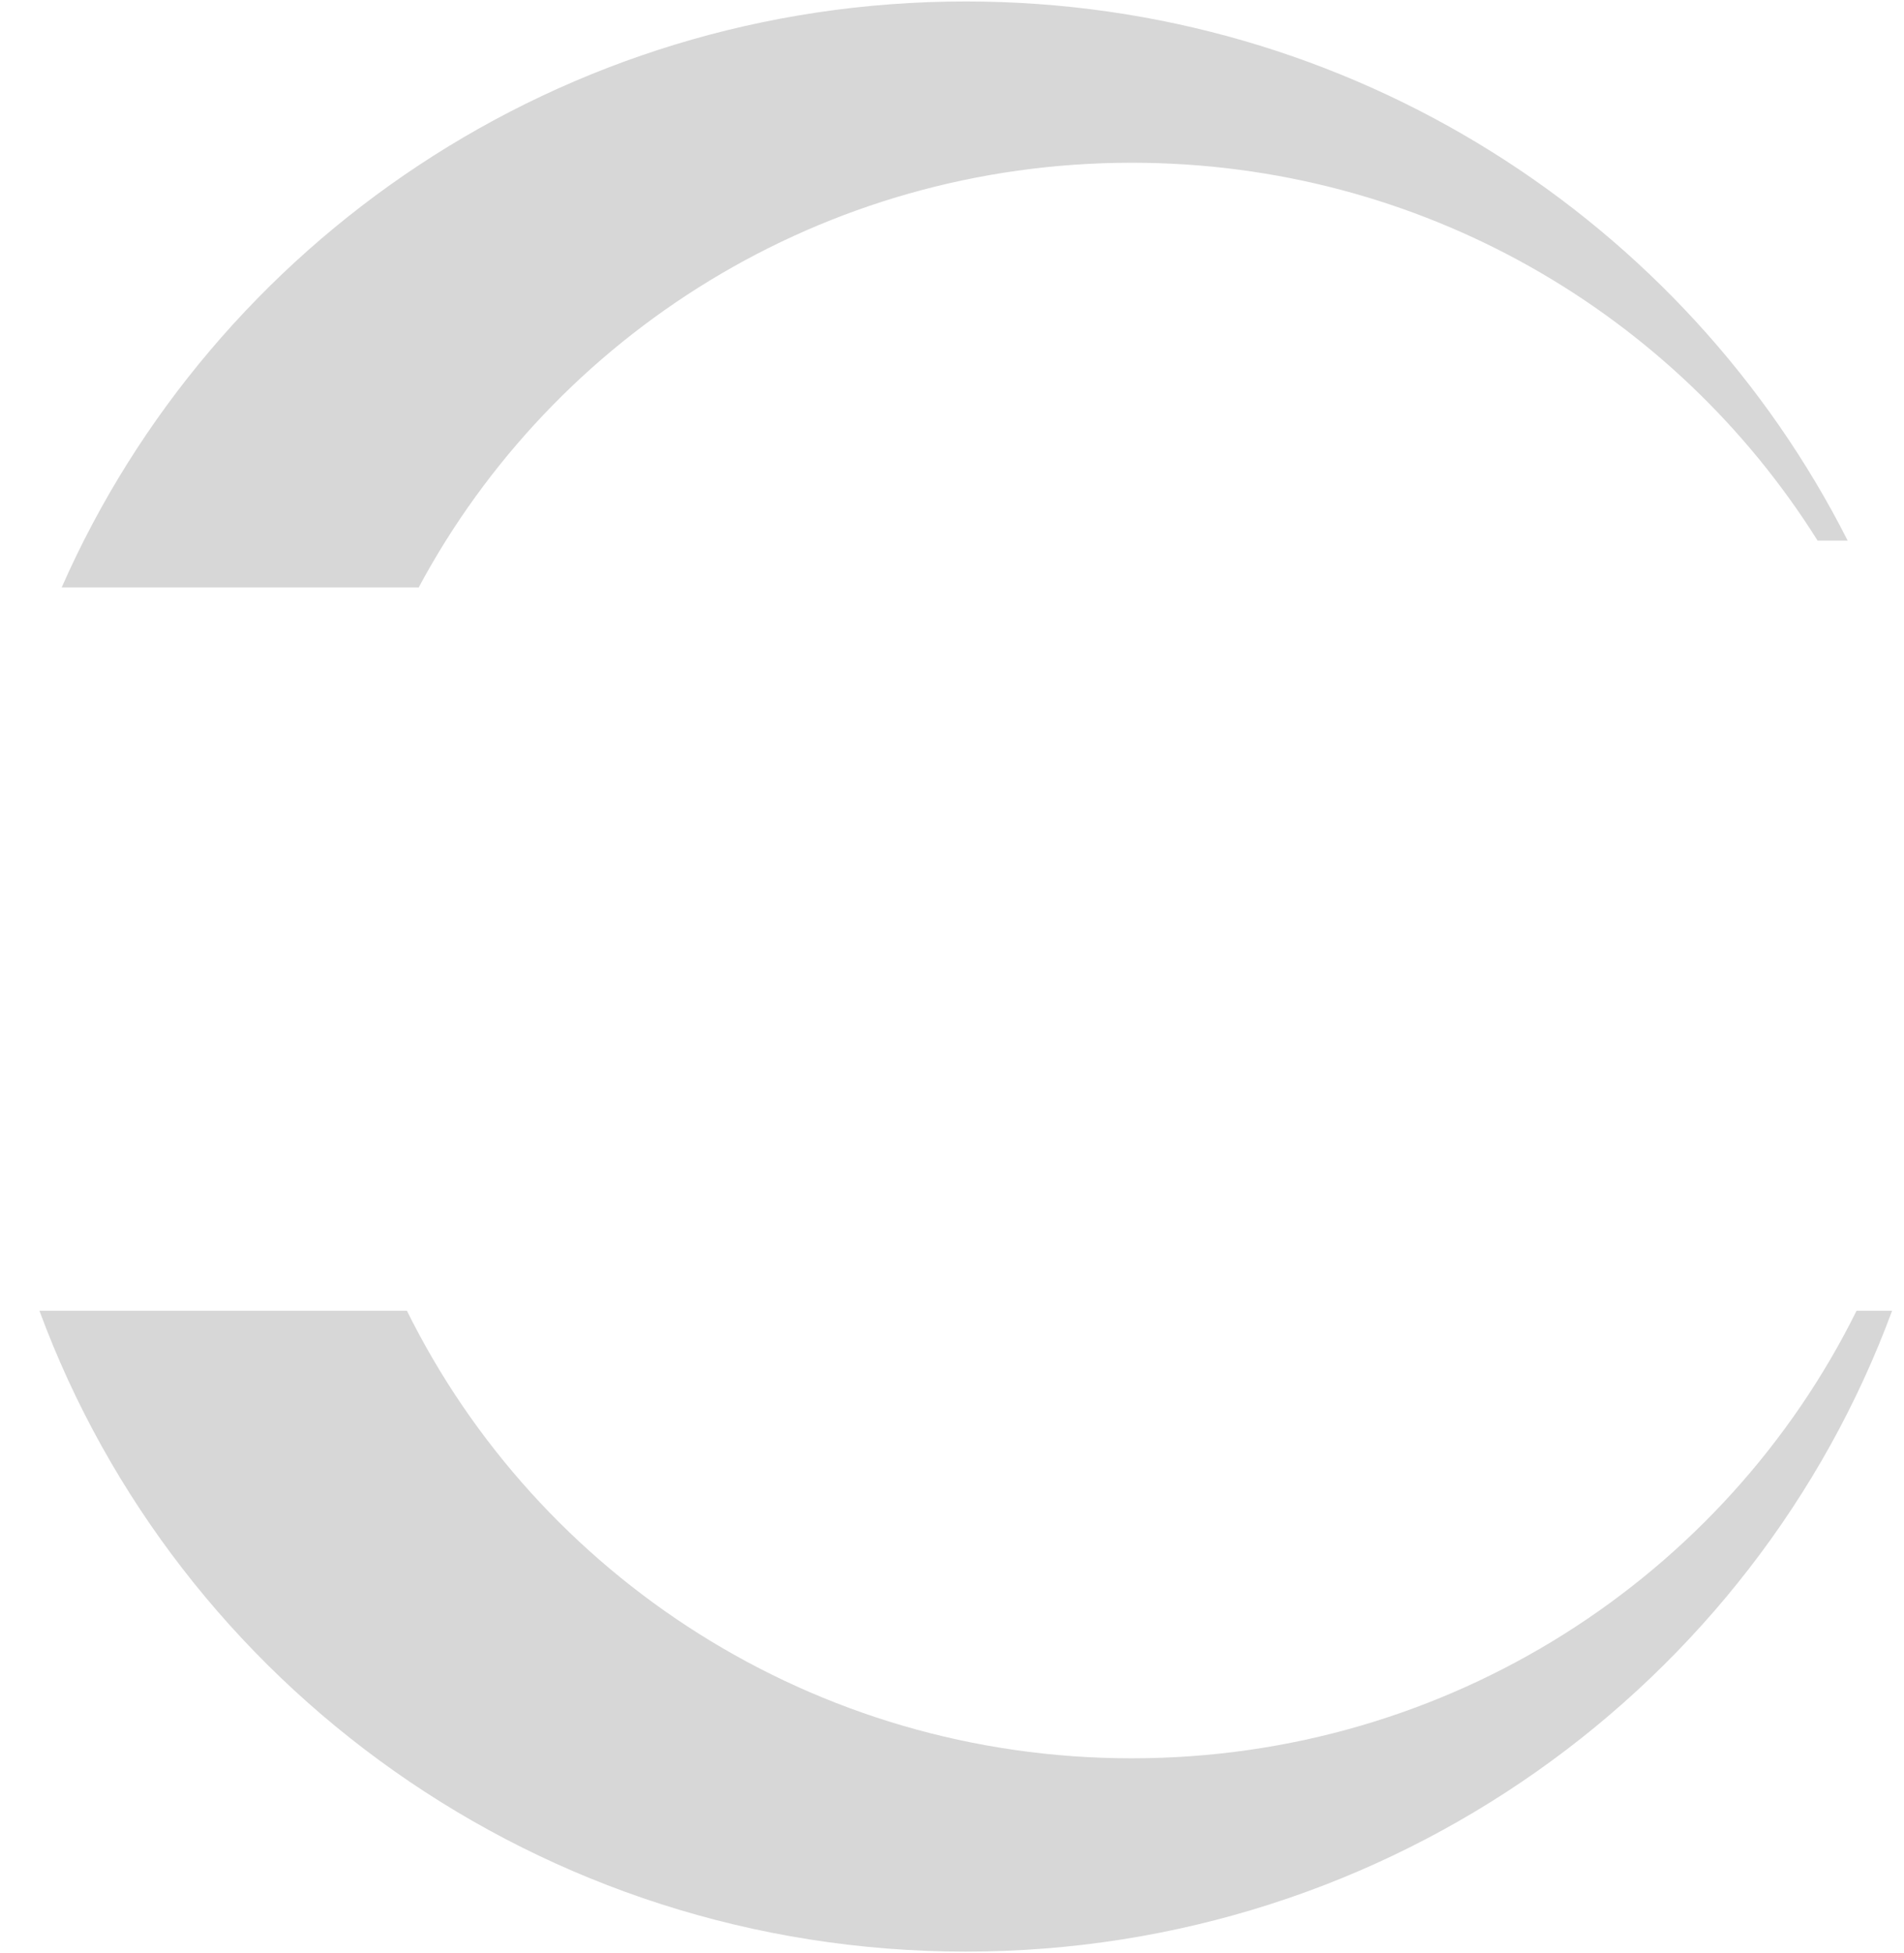 ﻿<?xml version="1.0" encoding="utf-8"?>
<svg version="1.1" xmlns:xlink="http://www.w3.org/1999/xlink" width="39px" height="40px" xmlns="http://www.w3.org/2000/svg">
  <g transform="matrix(1 0 0 1 -1113 -40 )">
    <path d="M 1.263 12.032  C 4.374 4.969  11.494 0.03  19.782 0.03  C 27.688 0.03  34.532 4.525  37.846 11.072  L 37.23 11.072  C 34.316 6.427  29.115 3.333  23.182 3.333  C 16.848 3.333  11.348 6.858  8.576 12.032  L 1.263 12.032  Z M 38.028 26.845  L 38.756 26.845  C 35.931 34.503  28.502 39.97  19.782 39.97  C 11.062 39.97  3.633 34.503  0.808 26.845  L 8.335 26.845  C 11.021 32.272  16.66 36.011  23.182 36.011  C 29.704 36.011  35.342 32.272  38.028 26.845  Z " fill-rule="nonzero" fill="#d7d7d7" stroke="none" transform="matrix(1 0 0 1 1113 40 )" />
  </g>
</svg>